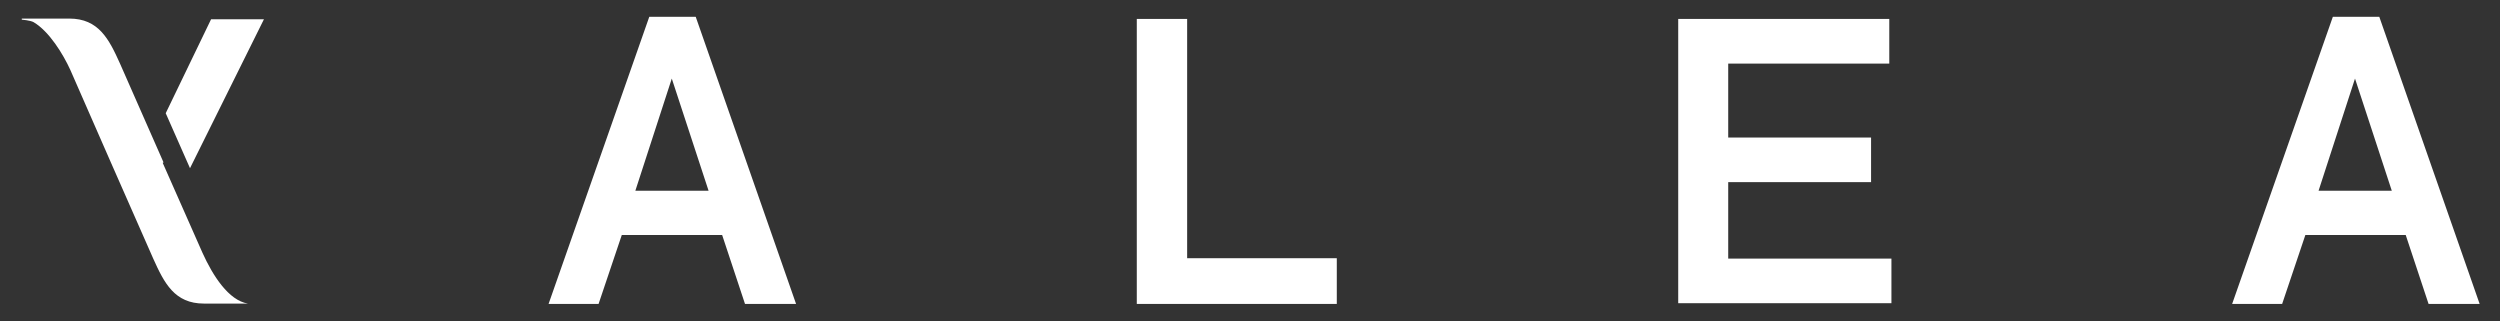 <svg viewBox="0 0 700 90" xmlns="http://www.w3.org/2000/svg"><rect x="0" y="0" width="700" height="90" fill="#333333" stroke="none"/><g fill="#fff"><path d="m45.6 45.7 11.1 25.1c2.9 6.4 7.3 13.3 12.7 14.2h2.1-.9-13.5c-8.2 0-11.1-5.7-14.2-12.6l-12.2-27.7-11-25.1c-2-4.4-5.9-10.8-10.3-13.4-.9-.5-3.3-.7-3.3-.7v-.3h13.3c8.2 0 11.1 5.7 14.2 12.6l12.2 27.7h-.2z"/><path d="m46.4 31.7 6.8 15.4 20.7-41.7h-14.8z"/><path d="m181.8 4.7h13l28.1 80.4h-14.3l-6.4-19.3h-28.1l-6.5 19.3h-14zm16.6 48.7-10.3-31.4-10.2 31.4z"/><path d="m653.2 4.7h13l28.1 80.4h-14.3l-6.4-19.3h-28.1l-6.5 19.3h-14zm16.5 48.7-10.3-31.4-10.2 31.4z"/><path d="m318.4 5.3h14v67h41.9v12.8h-56v-79.8z"/><path d="m469.8 5.3h59.2v12.5h-45.1v20.7h40v12.5h-40v21.4h45.7v12.5h-59.7v-79.8.2z"/></g></svg>